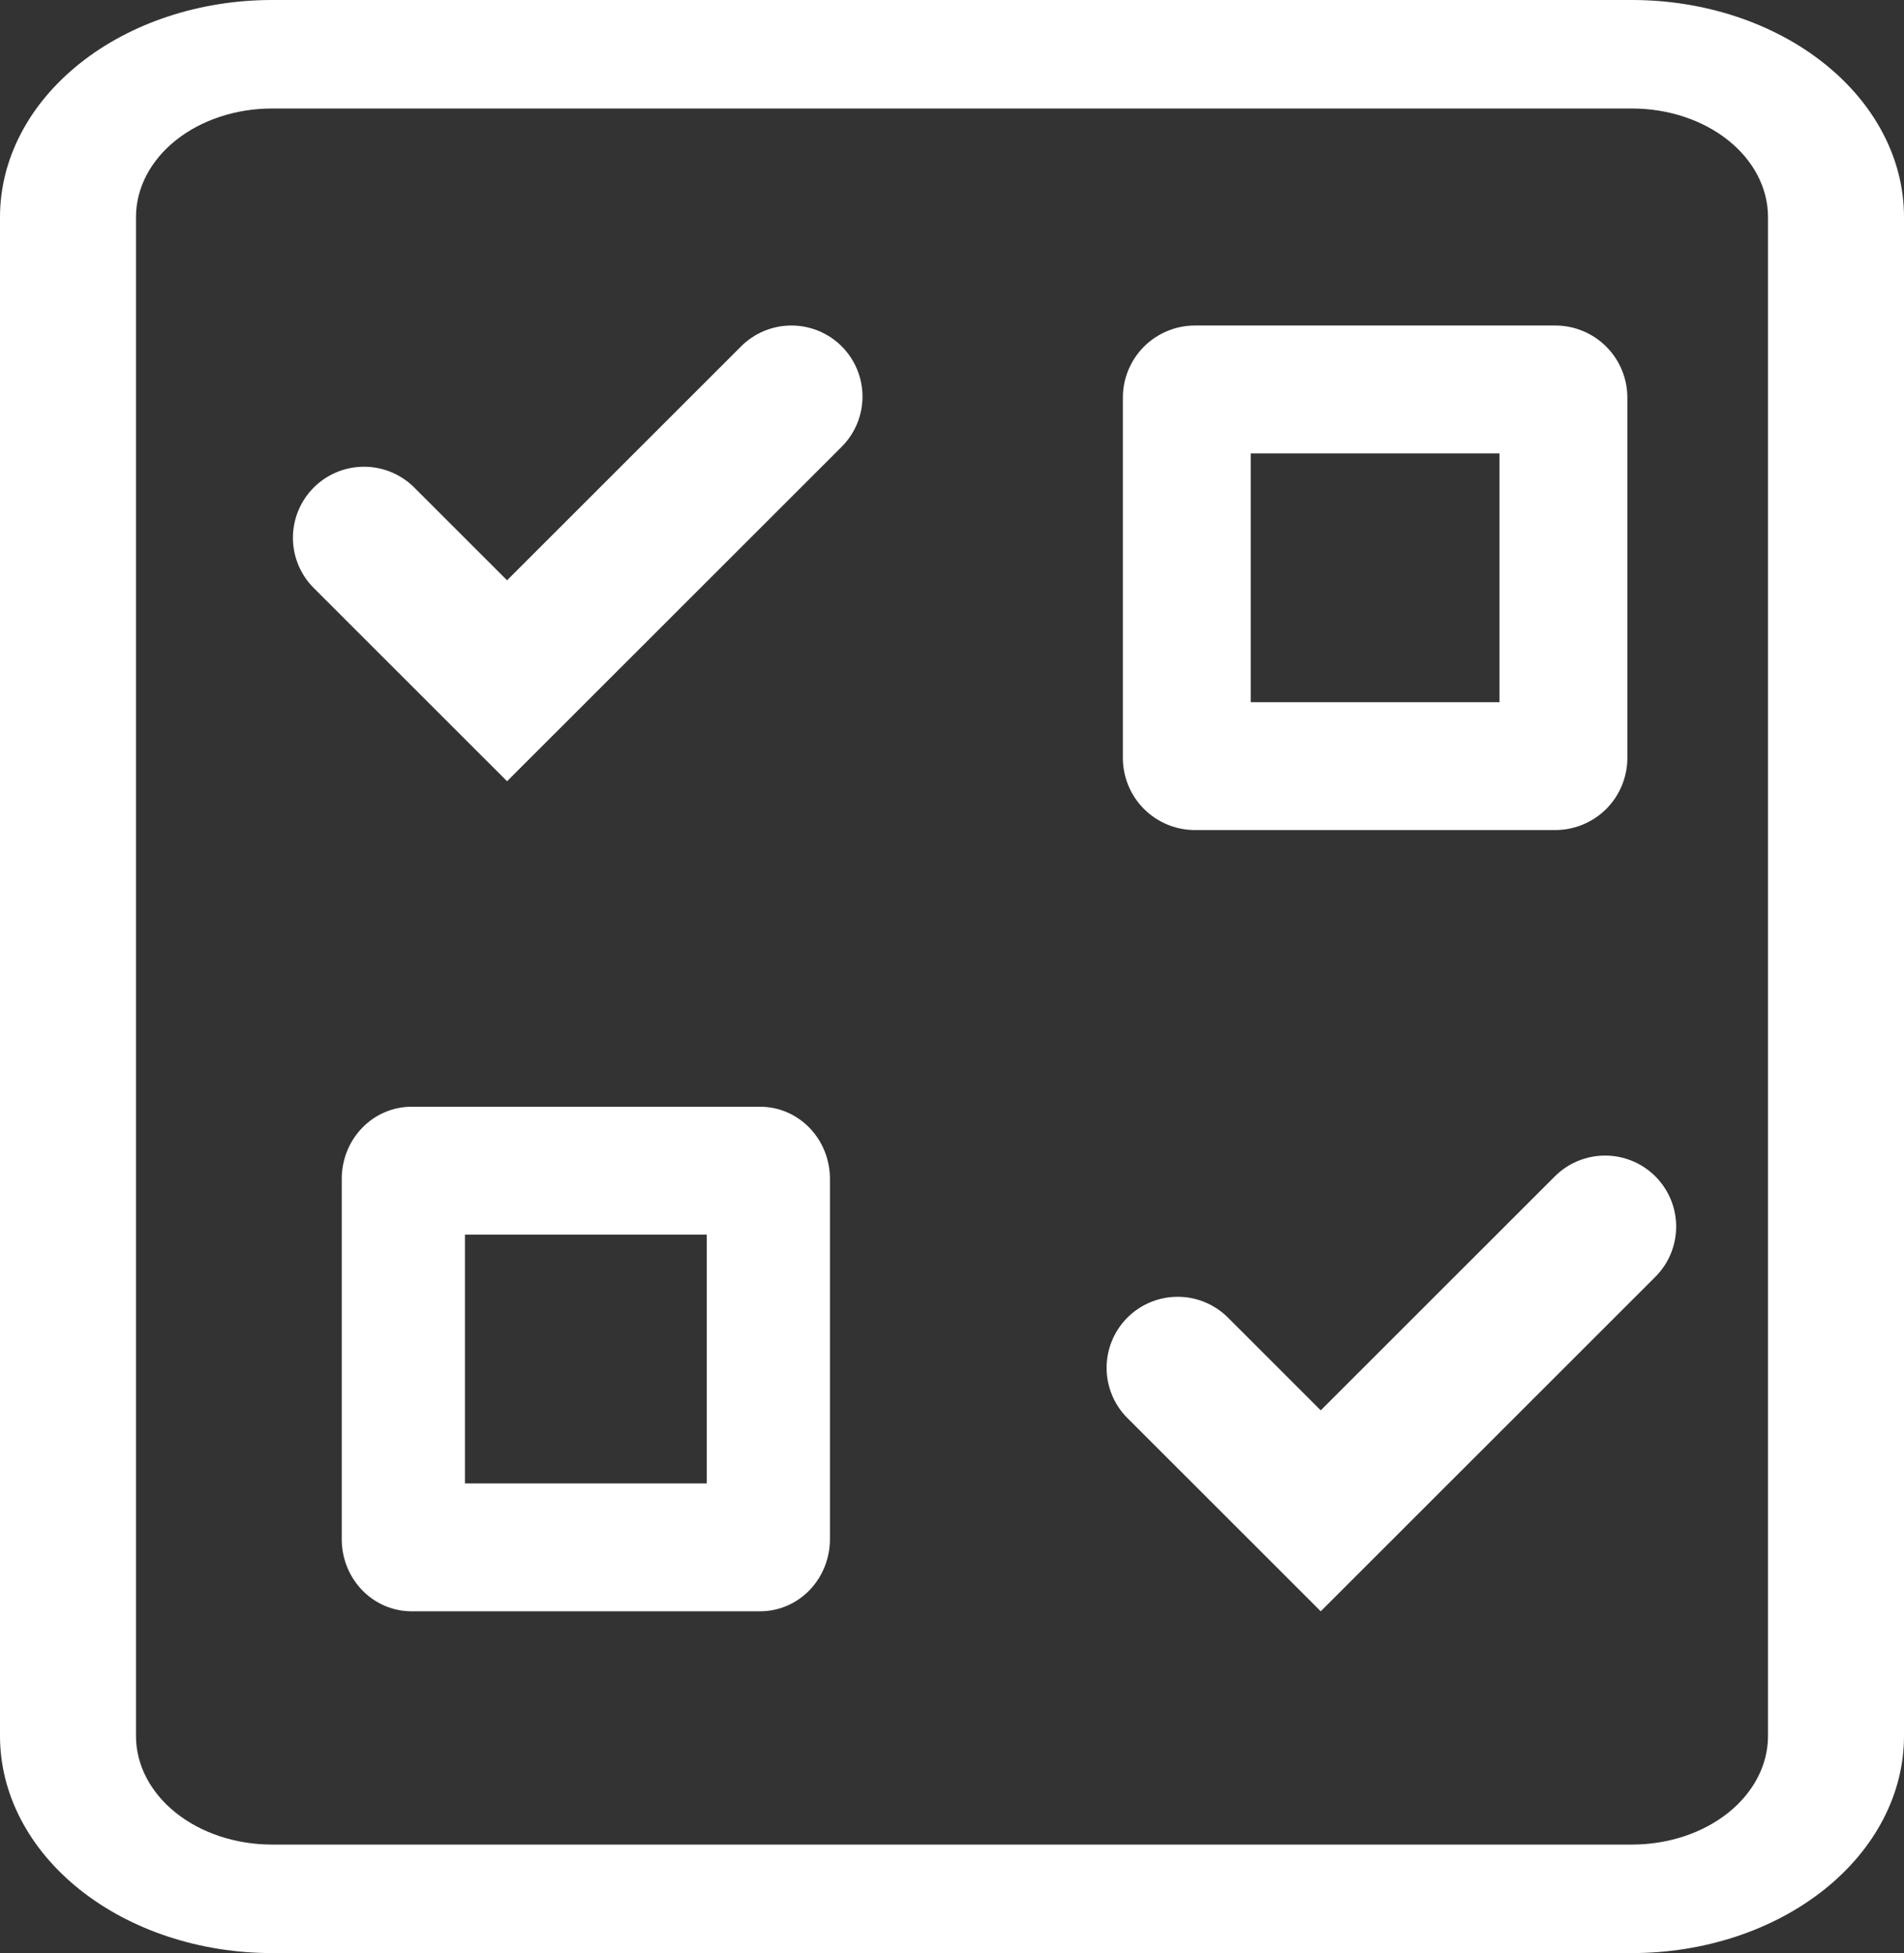 <?xml version="1.0" encoding="UTF-8"?> <svg xmlns="http://www.w3.org/2000/svg" width="117" height="120" viewBox="0 0 117 120" fill="none"><rect x="0" y="0" width="117" height="120" fill="#333333" stroke="none"/> <path fill-rule="evenodd" clip-rule="evenodd" d="M16.714 6.667C14.498 6.667 12.372 7.369 10.805 8.619C9.238 9.87 8.357 11.565 8.357 13.333V106.667C8.357 108.435 9.238 110.13 10.805 111.381C12.372 112.631 14.498 113.333 16.714 113.333H100.286C102.502 113.333 104.628 112.631 106.195 111.381C107.762 110.13 108.643 108.435 108.643 106.667V13.333C108.643 11.565 107.762 9.87 106.195 8.619C104.628 7.369 102.502 6.667 100.286 6.667H16.714ZM0 13.333C0 9.797 1.761 6.406 4.896 3.905C8.03 1.405 12.281 0 16.714 0H100.286C104.719 0 108.97 1.405 112.104 3.905C115.239 6.406 117 9.797 117 13.333V106.667C117 110.203 115.239 113.594 112.104 116.095C108.97 118.595 104.719 120 100.286 120H16.714C12.281 120 8.03 118.595 4.896 116.095C1.761 113.594 0 110.203 0 106.667V13.333Z" fill="white"></path> <path fill-rule="evenodd" clip-rule="evenodd" d="M28.571 75.857V91.143H43.429V75.857H28.571ZM25.286 68H46.714C47.851 68 48.941 68.467 49.745 69.297C50.548 70.128 51 71.254 51 72.429V94.571C51 95.746 50.548 96.872 49.745 97.703C48.941 98.533 47.851 99 46.714 99H25.286C24.149 99 23.059 98.533 22.255 97.703C21.451 96.872 21 95.746 21 94.571V72.429C21 71.254 21.451 70.128 22.255 69.297C23.059 68.467 24.149 68 25.286 68Z" fill="white"></path> <path fill-rule="evenodd" clip-rule="evenodd" d="M76.857 27.857V43.143H92.143V27.857H76.857ZM73.429 20H95.571C96.746 20 97.872 20.467 98.703 21.297C99.533 22.128 100 23.254 100 24.429V46.571C100 47.746 99.533 48.872 98.703 49.703C97.872 50.533 96.746 51 95.571 51H73.429C72.254 51 71.128 50.533 70.297 49.703C69.467 48.872 69 47.746 69 46.571V24.429C69 23.254 69.467 22.128 70.297 21.297C71.128 20.467 72.254 20 73.429 20Z" fill="white"></path> <path fill-rule="evenodd" clip-rule="evenodd" d="M51.721 21.278C52.54 22.097 53 23.207 53 24.365C53 25.522 52.54 26.633 51.721 27.451L31.159 48L19.334 36.182C18.916 35.78 18.584 35.298 18.355 34.765C18.126 34.233 18.005 33.66 18 33.08C17.995 32.501 18.106 31.926 18.325 31.389C18.545 30.853 18.869 30.365 19.279 29.955C19.69 29.545 20.177 29.221 20.714 29.002C21.251 28.782 21.826 28.672 22.406 28.677C22.986 28.682 23.56 28.802 24.093 29.031C24.625 29.26 25.108 29.592 25.511 30.009L31.159 35.654L45.544 21.278C46.363 20.46 47.474 20 48.633 20C49.791 20 50.902 20.46 51.721 21.278V21.278Z" fill="white"></path> <path fill-rule="evenodd" clip-rule="evenodd" d="M101.721 72.278C102.54 73.097 103 74.207 103 75.365C103 76.522 102.54 77.632 101.721 78.451L81.159 99L69.334 87.182C68.916 86.78 68.584 86.298 68.355 85.765C68.126 85.233 68.005 84.66 68 84.08C67.995 83.501 68.106 82.926 68.325 82.389C68.545 81.853 68.869 81.365 69.279 80.955C69.69 80.545 70.177 80.221 70.714 80.002C71.251 79.782 71.826 79.672 72.406 79.677C72.986 79.682 73.56 79.802 74.093 80.031C74.626 80.26 75.108 80.592 75.511 81.009L81.159 86.654L95.544 72.278C96.363 71.46 97.474 71 98.632 71C99.791 71 100.902 71.46 101.721 72.278V72.278Z" fill="white"></path> </svg> 